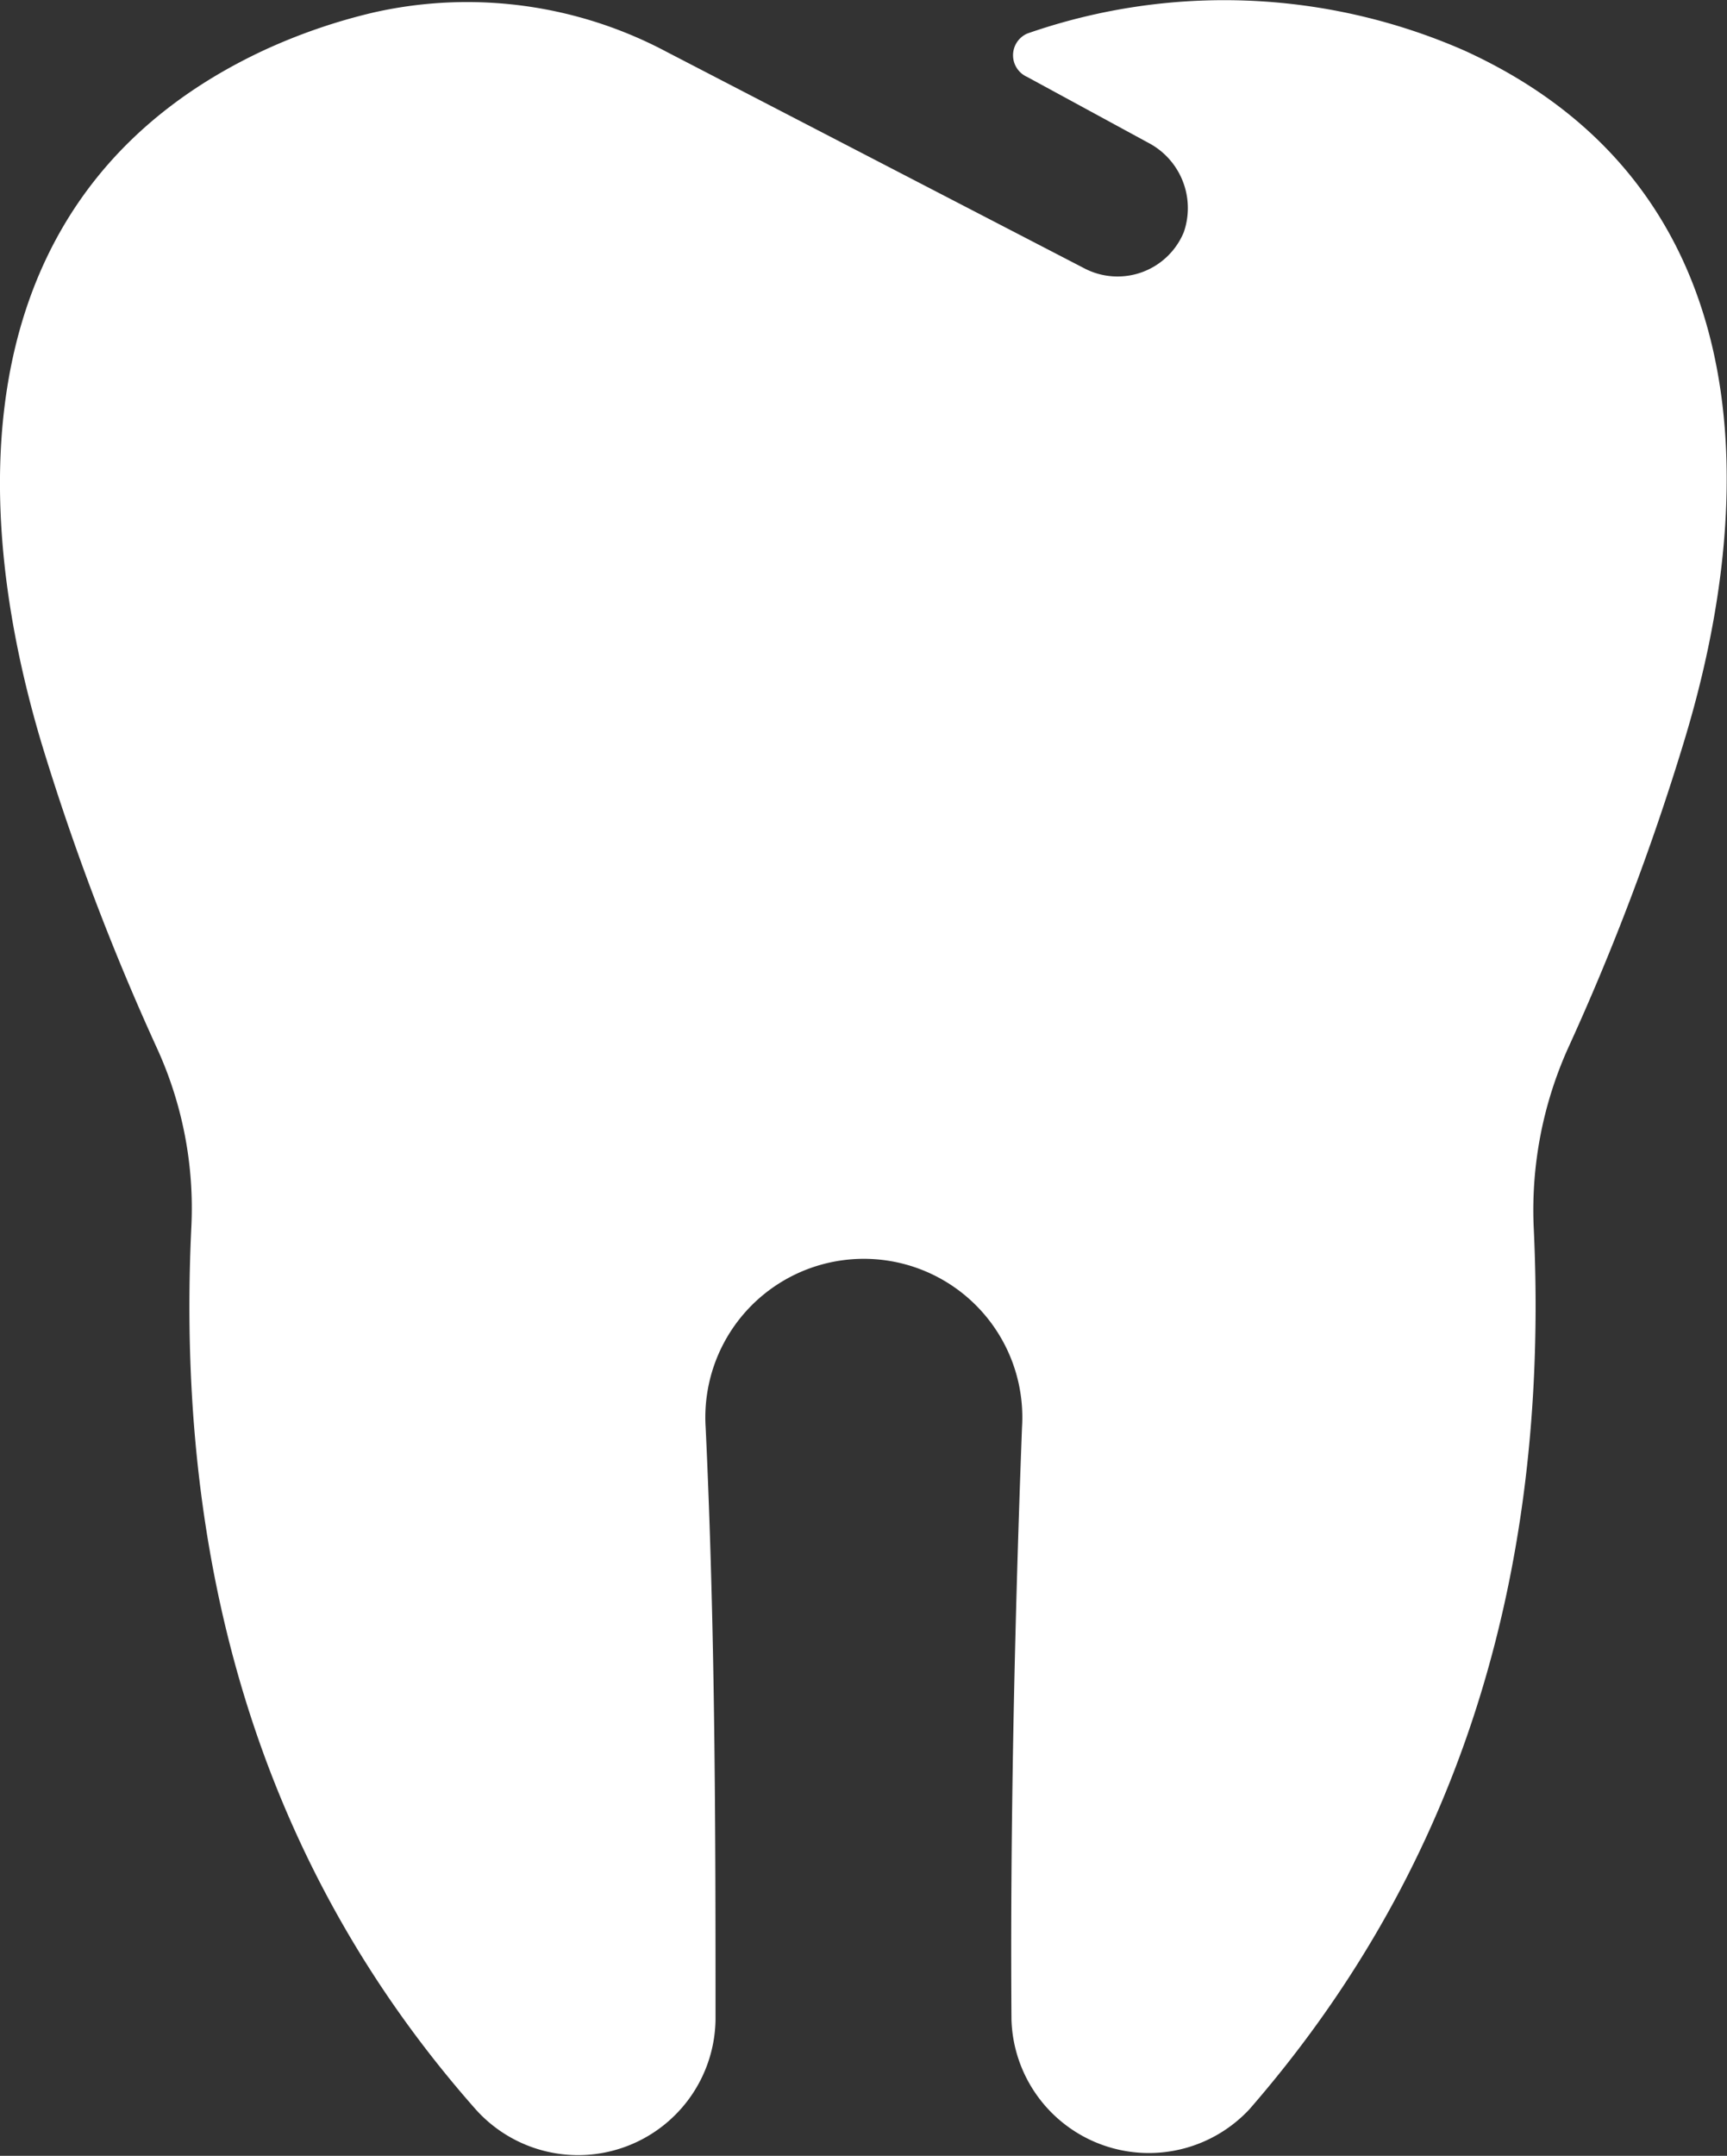 <?xml version="1.0" encoding="UTF-8"?>
<svg xmlns="http://www.w3.org/2000/svg" viewBox="0 0 26.26 32.77">
  <rect x="0" y="0" width="26.26" height="32.77" fill="#333333" stroke="none"/>
  <path d="m22.27.77a9.09 9.09 0 0 0 -6.65-.26.36.36 0 0 0 0 .66l1.84 1a1.12 1.12 0 0 1 .54 1.36 1.09 1.09 0 0 1 -1.51.55l-6.35-3.29a6.46 6.46 0 0 0 -4.46-.6 8.75 8.75 0 0 0 -1.68.58c-4.33 2.03-4.58 6.44-3.38 10.49a37.18 37.18 0 0 0 1.77 4.68 5.84 5.84 0 0 1 .52 2.7c-.27 5.59 1.3 10 4.32 13.42a2.09 2.09 0 0 0 3.65-1.36c0-2.73 0-5.8-.15-9a2.41 2.41 0 1 1 4.81 0c-.12 3.19-.18 6.26-.16 9a2.09 2.09 0 0 0 3.62 1.36c3-3.45 4.59-7.83 4.32-13.42a6 6 0 0 1 .52-2.7 37.18 37.18 0 0 0 1.77-4.68c1.23-4.05 1-8.51-3.34-10.49z" fill="#fff"></path>
</svg>
